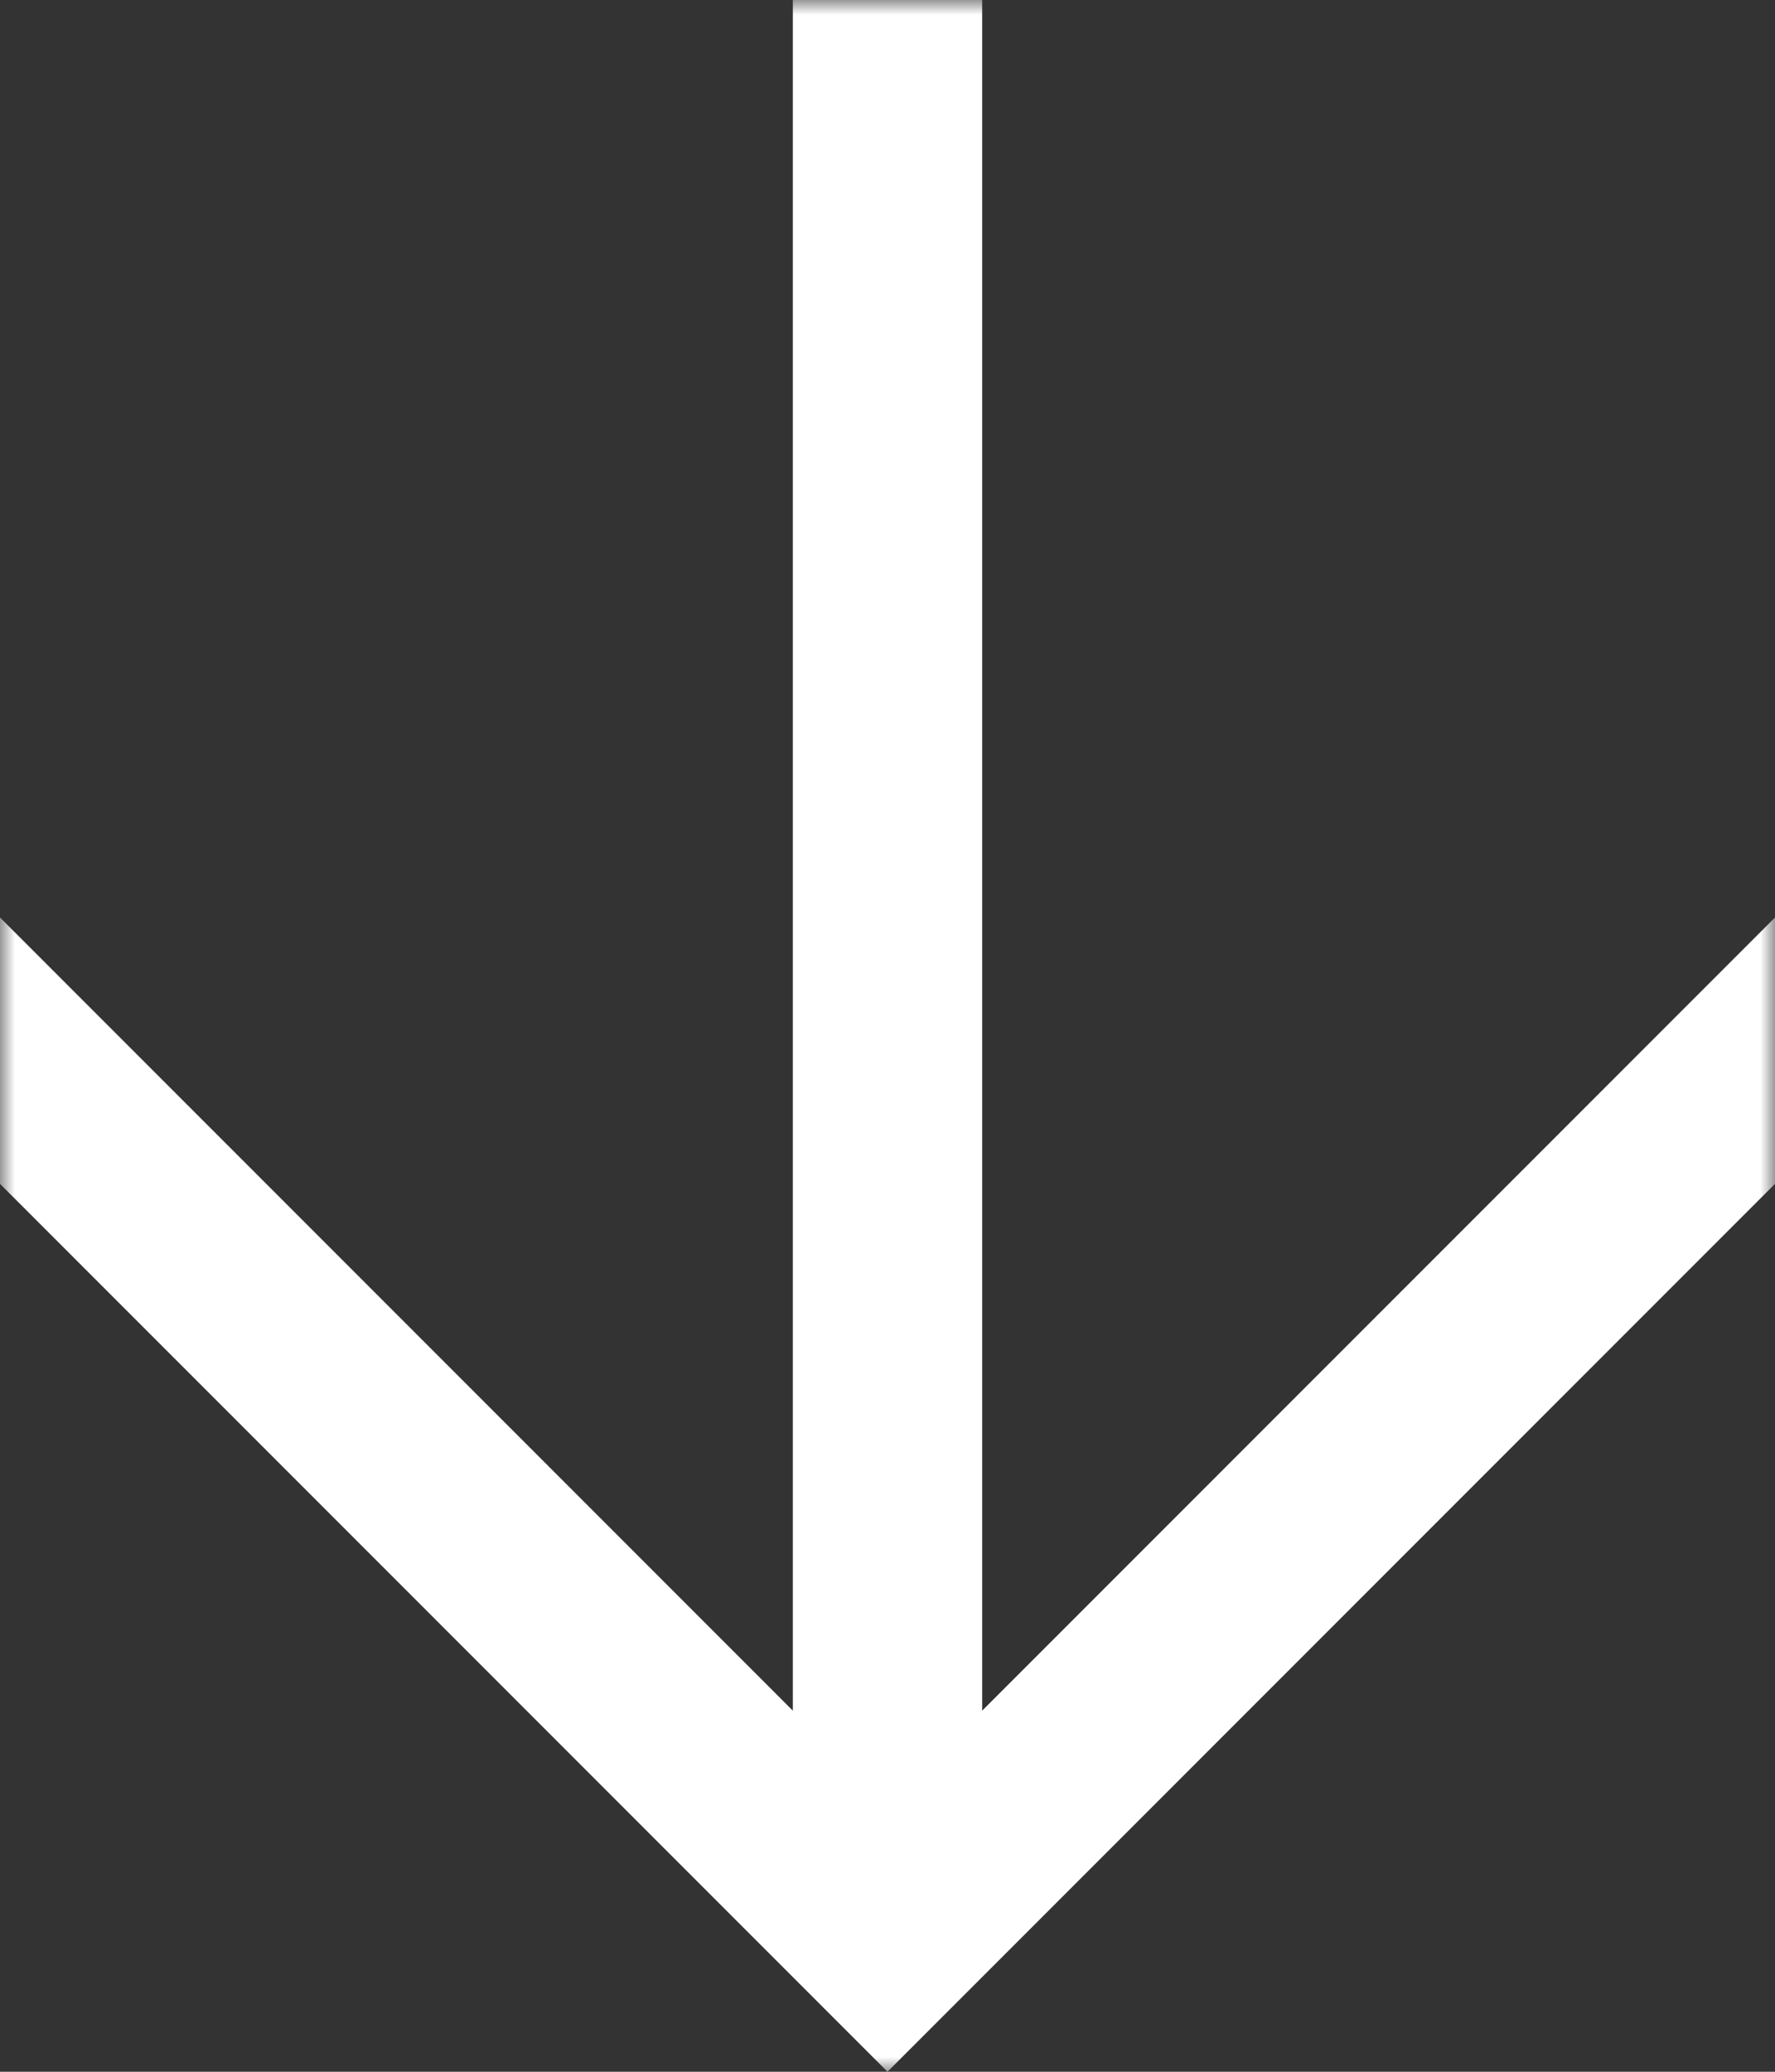 <?xml version="1.0" encoding="UTF-8"?> <svg xmlns="http://www.w3.org/2000/svg" width="60" height="70" viewBox="0 0 60 70" fill="none"><rect x="0" y="0" width="60" height="70" fill="#333333" stroke="none"/><g clip-path="url(#clip0_43_30)"><mask id="mask0_43_30" style="mask-type:luminance" maskUnits="userSpaceOnUse" x="0" y="0" width="60" height="70"><path d="M60 70L60 0L0 -5.24537e-06L-6.11959e-06 70L60 70Z" fill="white"></path></mask><g mask="url(#mask0_43_30)"><path d="M60 31L60 40L30 70L2.62268e-06 40L3.40949e-06 31L26.8 57.8L26.8 -2.90244e-06L33.2 -2.34293e-06L33.2 57.8L60 31Z" fill="white"></path></g></g><defs><clipPath id="clip0_43_30"><rect width="60" height="70" fill="white" transform="translate(60 70) rotate(-180)"></rect></clipPath></defs></svg> 